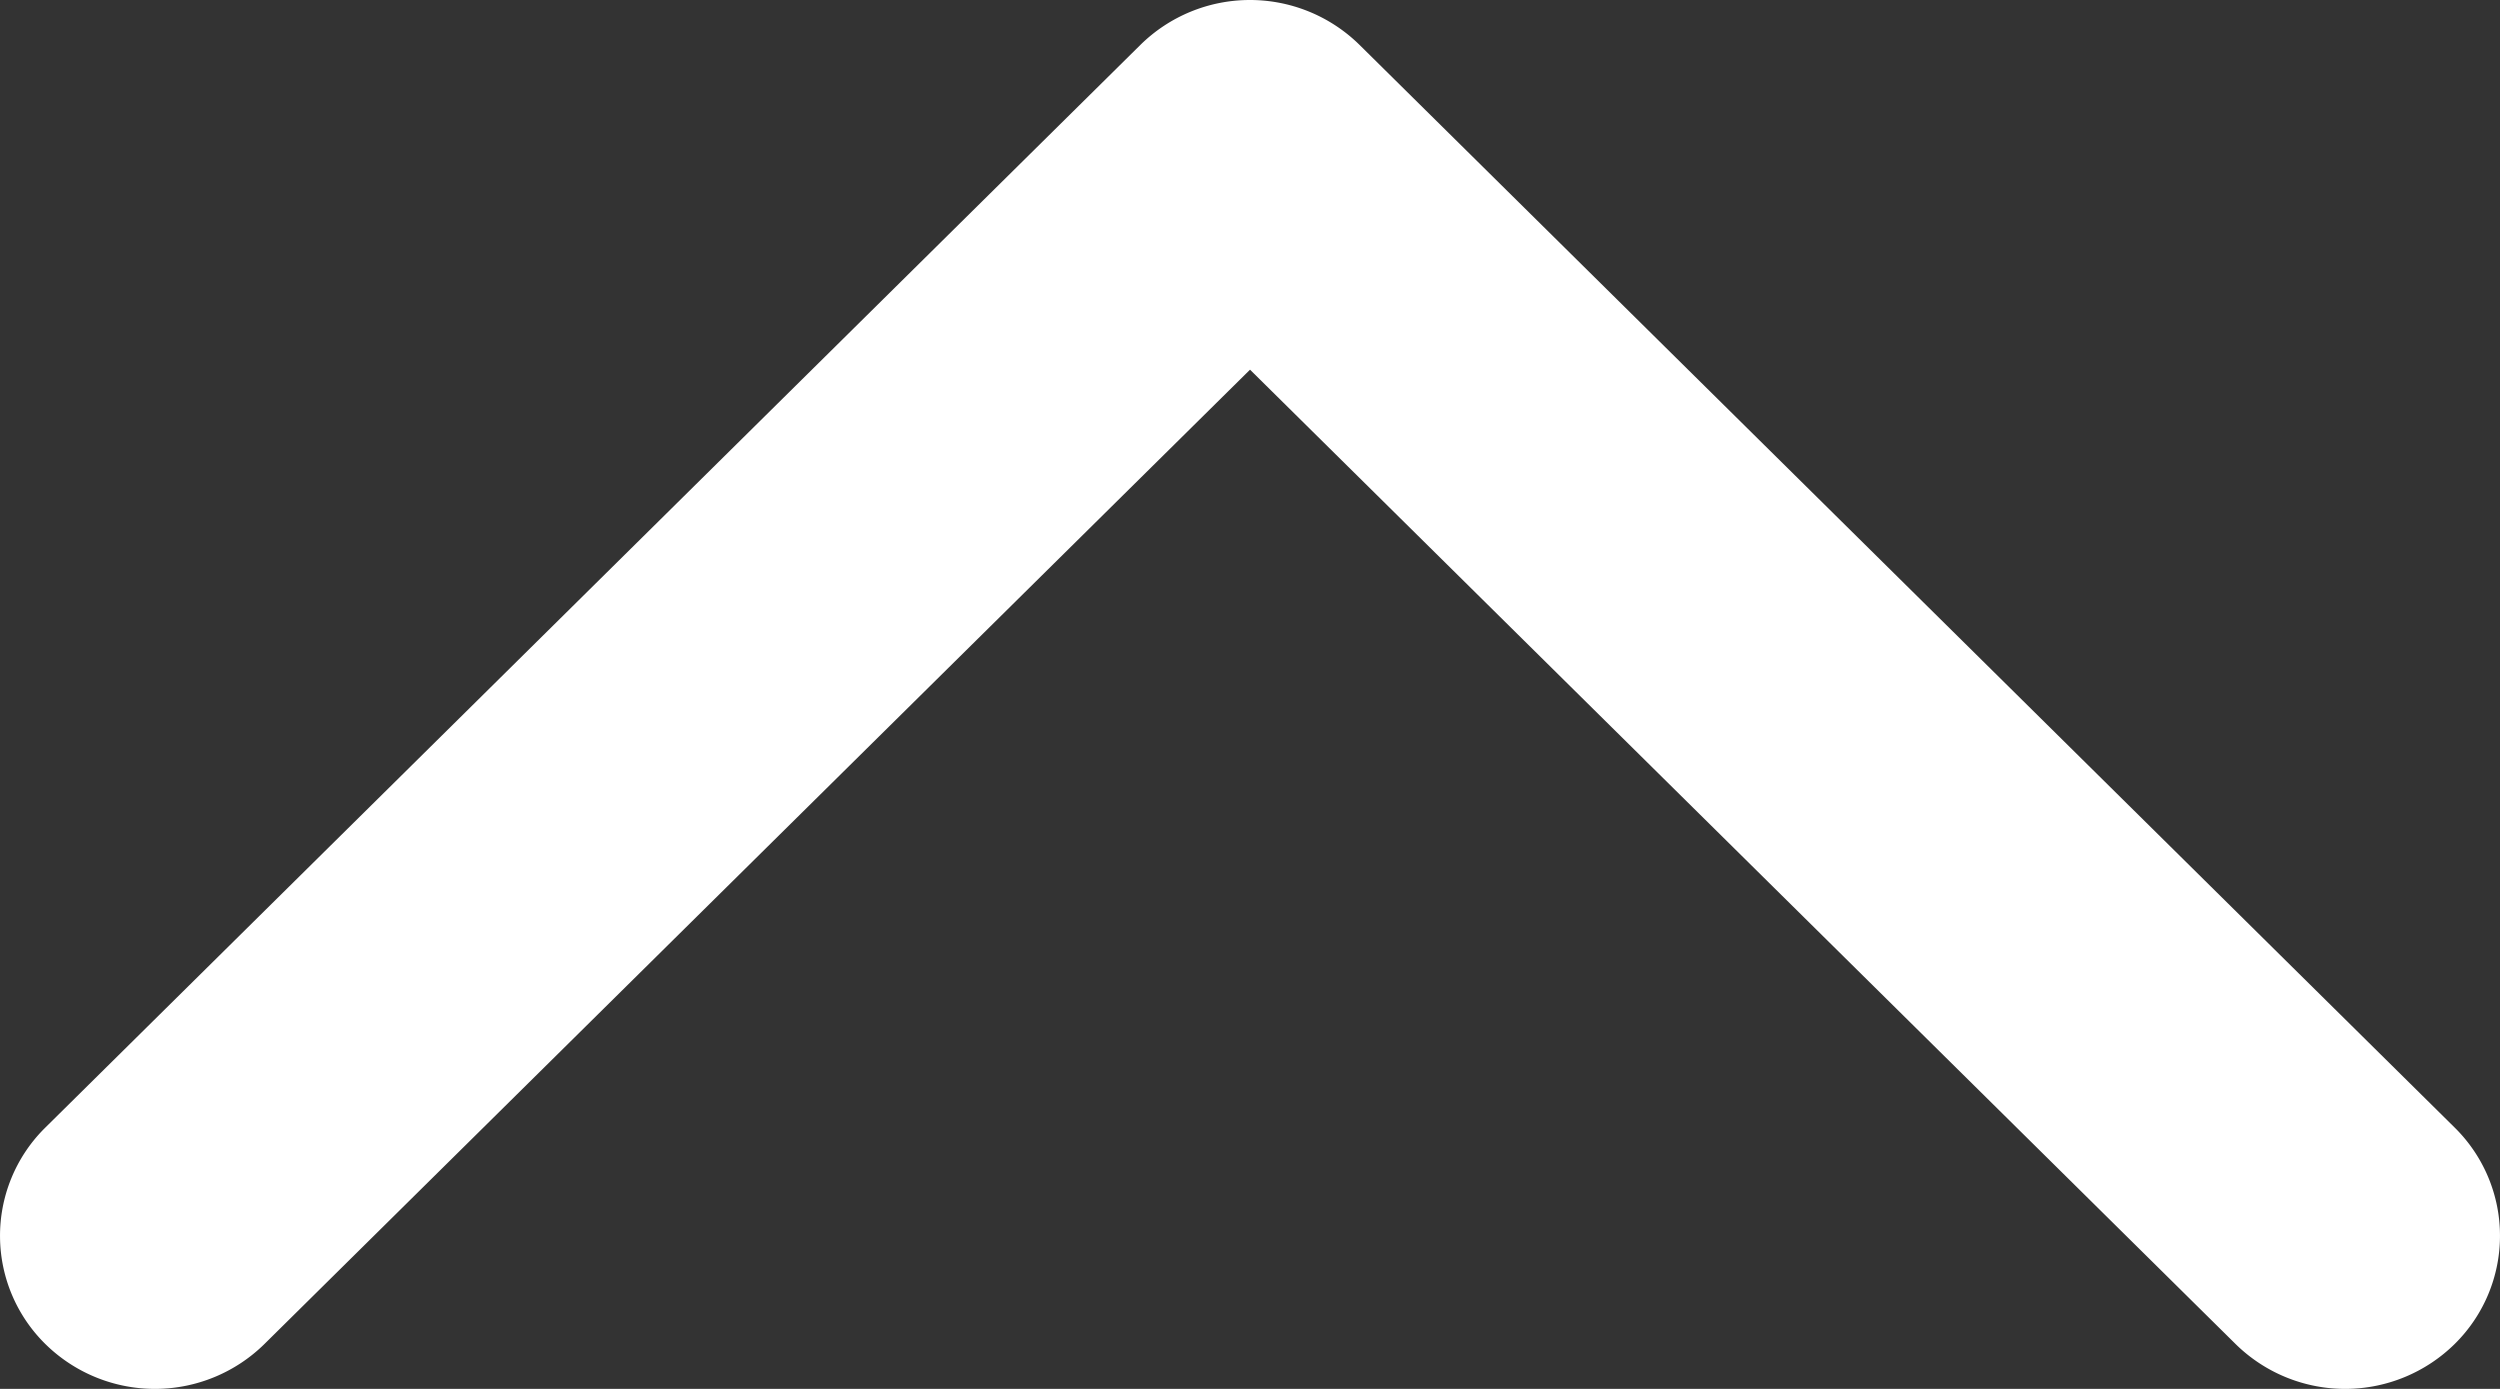 <svg xmlns="http://www.w3.org/2000/svg" width="39.933" height="22.185" viewBox="0 0 39.933 22.185">
  <rect x="0" y="0" width="39.933" height="22.185" fill="#333333" stroke="none"/>
  <g id="angle-up" transform="translate(64.933 147.185) rotate(180)">
    <path id="Shape" d="M25.725,125.716a2.494,2.494,0,0,1,3.469-.028l.029.028,15.743,15.564L60.71,125.716a2.494,2.494,0,0,1,3.469-.028l.029.028a2.426,2.426,0,0,1,.029,3.43l-.029.029L46.716,146.469a2.494,2.494,0,0,1-3.469.028l-.029-.028L25.725,129.175A2.426,2.426,0,0,1,25.725,125.716Z" transform="translate(0 0)" fill="#fff"/>
  </g>
</svg>
